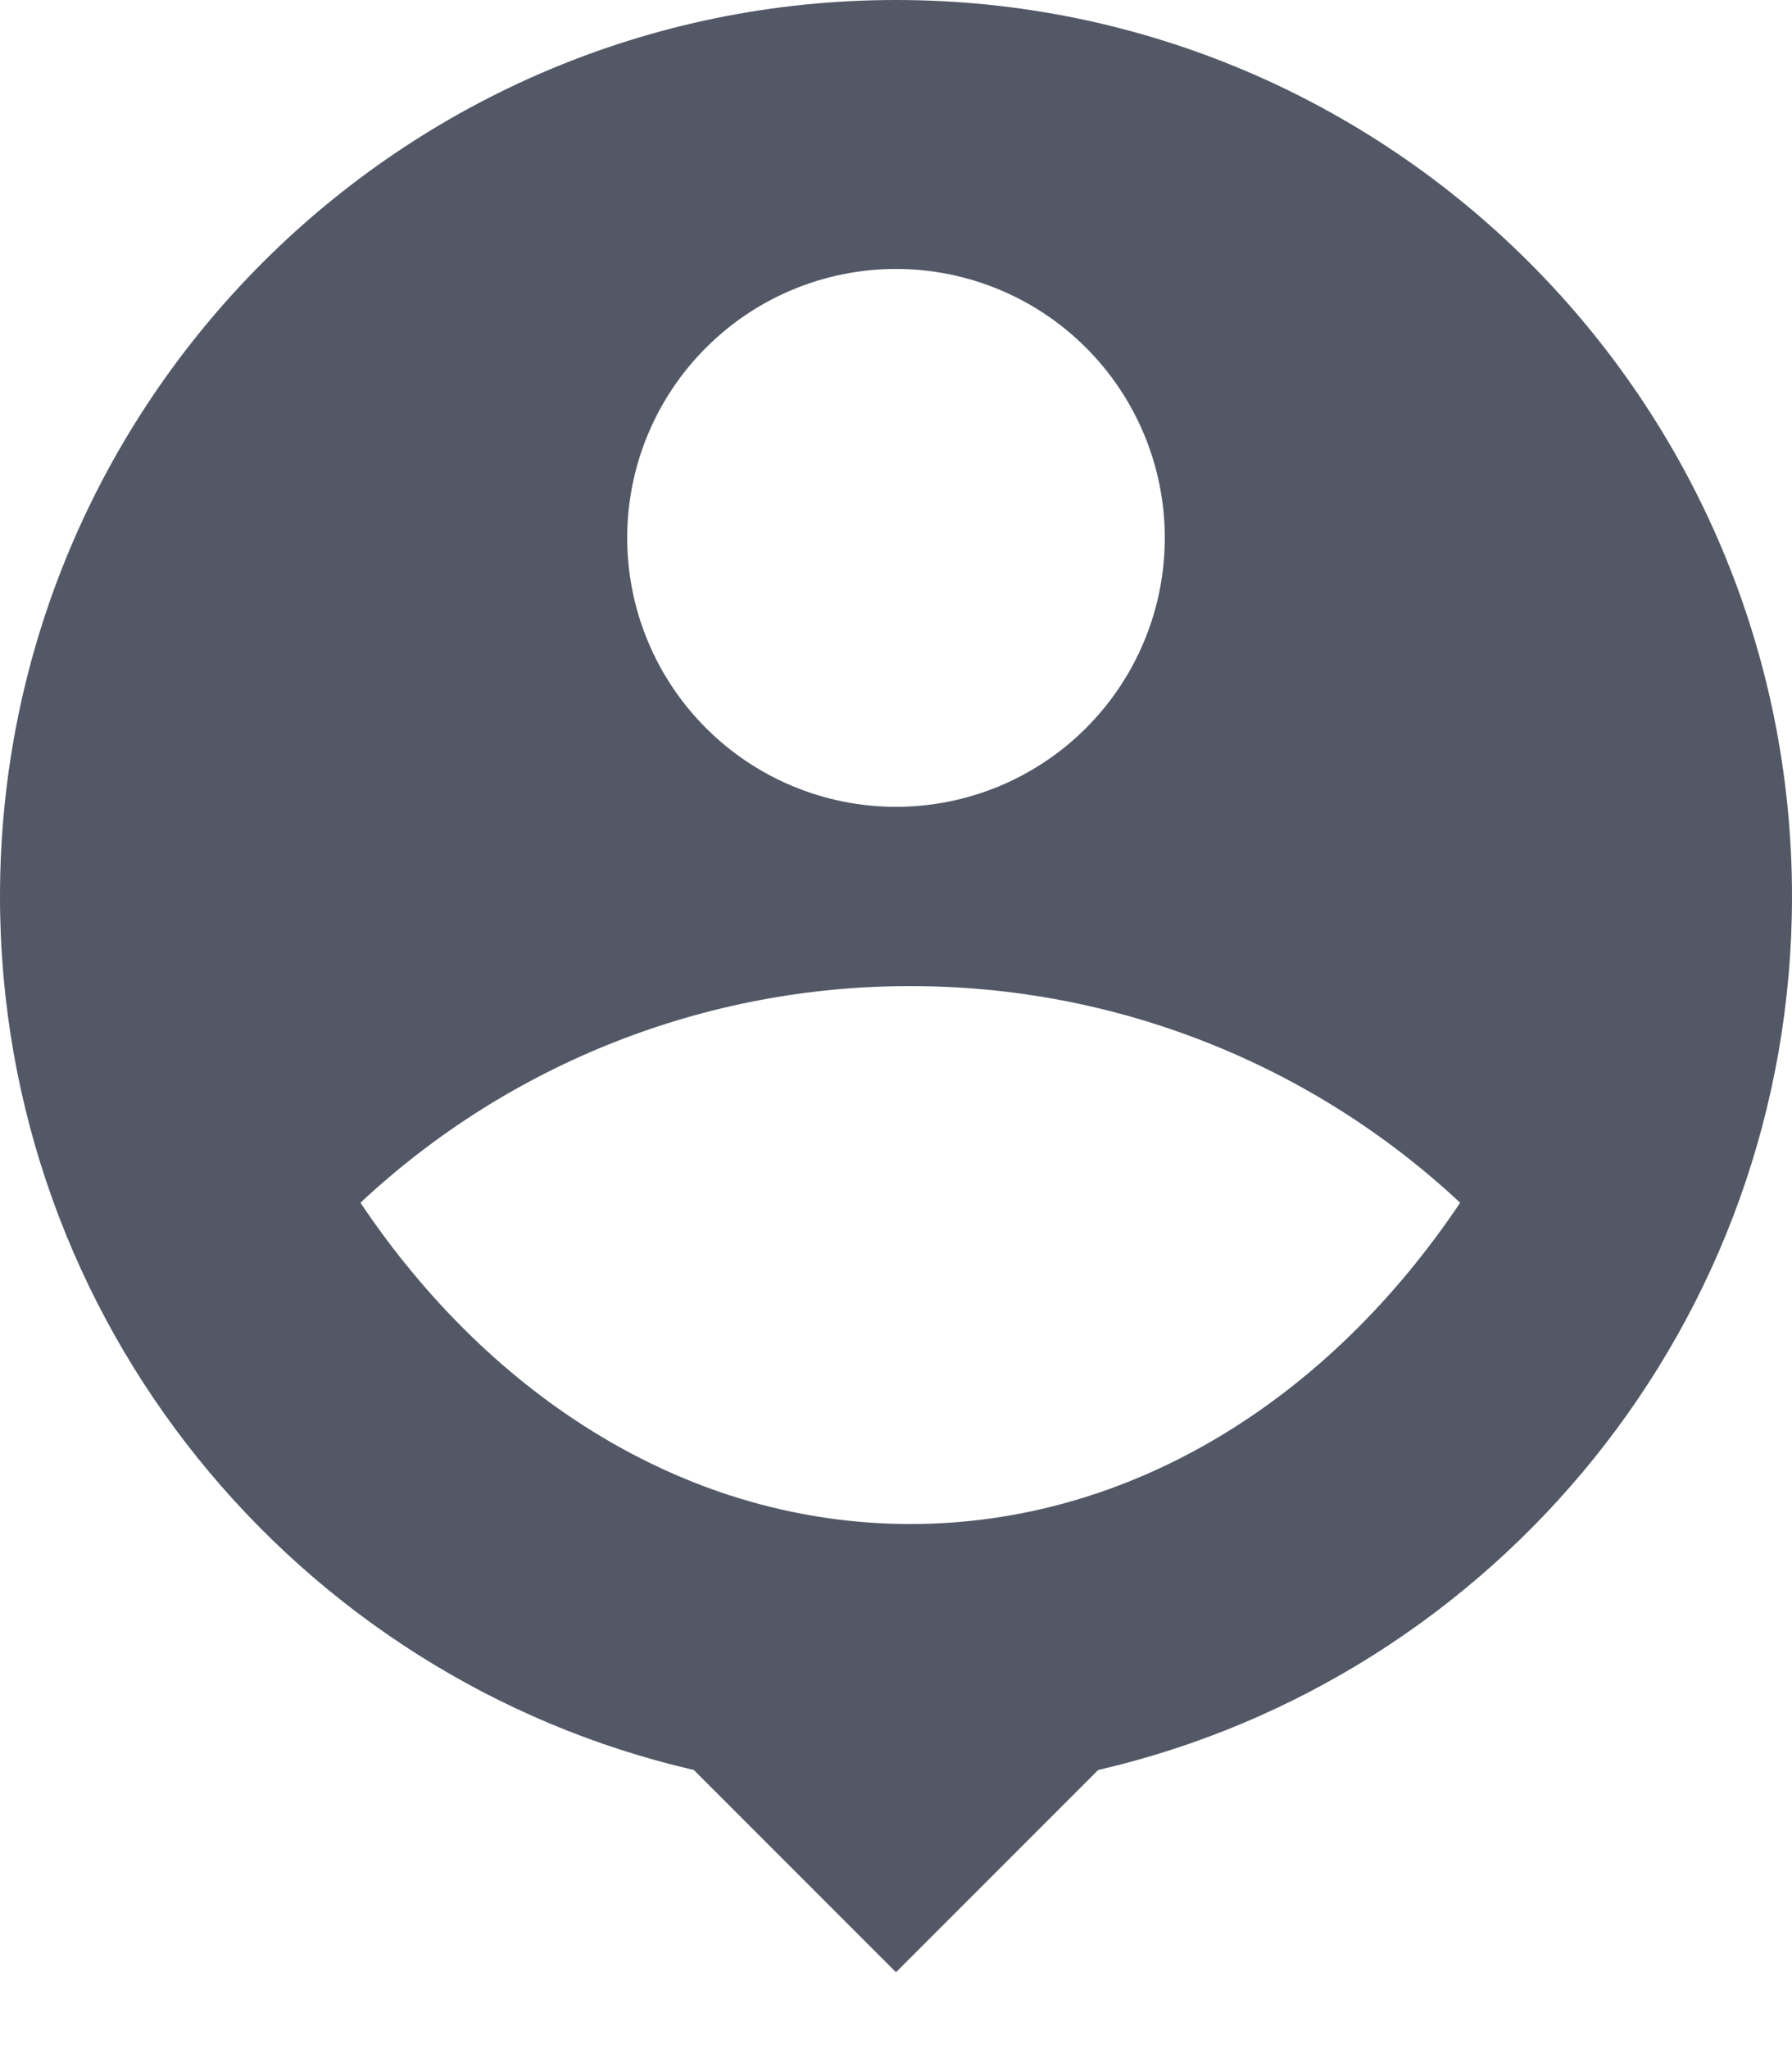 <svg width="21" height="24" viewBox="0 0 21 24" fill="none" xmlns="http://www.w3.org/2000/svg">
<path d="M12.869 20.731L10.5 23.1L8.131 20.731C3.475 19.656 0 15.481 0 10.5C0 4.704 4.704 0 10.5 0C16.296 0 21 4.704 21 10.5C21 15.481 17.524 19.656 12.869 20.731ZM4.224 14.087C5.766 16.386 8.08 17.85 10.668 17.85C13.255 17.85 15.57 16.387 17.111 14.087C15.363 12.454 13.06 11.547 10.668 11.55C8.276 11.546 5.972 12.453 4.224 14.087V14.087ZM10.5 9.45C11.335 9.45 12.137 9.118 12.727 8.527C13.318 7.937 13.65 7.135 13.65 6.3C13.65 5.465 13.318 4.663 12.727 4.073C12.137 3.482 11.335 3.15 10.5 3.15C9.665 3.15 8.863 3.482 8.273 4.073C7.682 4.663 7.35 5.465 7.35 6.3C7.35 7.135 7.682 7.937 8.273 8.527C8.863 9.118 9.665 9.45 10.5 9.45V9.45Z" fill="#525866"/>
</svg>
